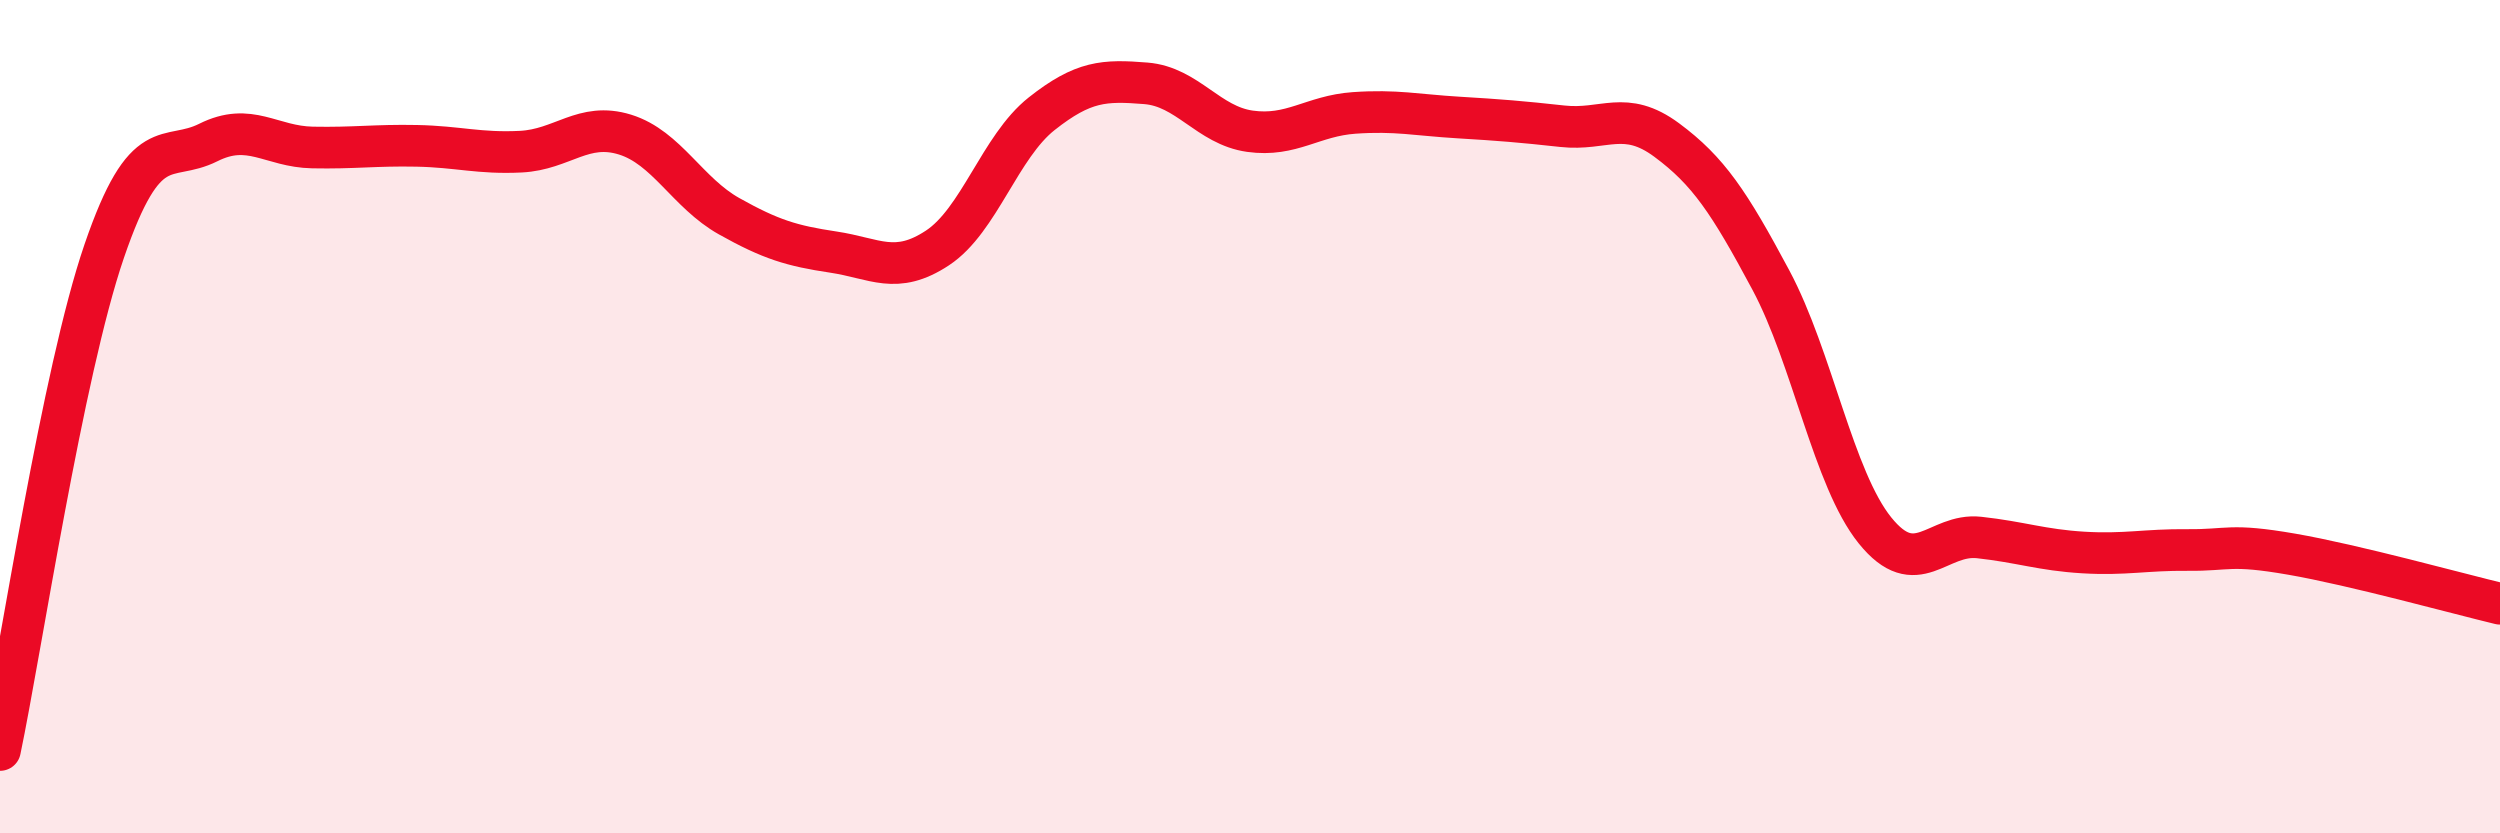 
    <svg width="60" height="20" viewBox="0 0 60 20" xmlns="http://www.w3.org/2000/svg">
      <path
        d="M 0,18 C 0.5,15.61 1.5,8.95 2.5,6.03 C 3.5,3.11 4,3.92 5,3.42 C 6,2.92 6.5,3.52 7.5,3.54 C 8.5,3.56 9,3.48 10,3.5 C 11,3.52 11.5,3.69 12.5,3.64 C 13.5,3.59 14,2.92 15,3.23 C 16,3.54 16.5,4.63 17.5,5.19 C 18.5,5.75 19,5.9 20,6.05 C 21,6.2 21.5,6.61 22.5,5.95 C 23.5,5.29 24,3.52 25,2.73 C 26,1.94 26.5,1.92 27.5,2 C 28.5,2.08 29,3.01 30,3.15 C 31,3.29 31.5,2.78 32.5,2.71 C 33.5,2.64 34,2.76 35,2.82 C 36,2.88 36.5,2.92 37.5,3.03 C 38.5,3.14 39,2.62 40,3.36 C 41,4.1 41.5,4.85 42.5,6.72 C 43.5,8.59 44,11.49 45,12.73 C 46,13.97 46.5,12.79 47.5,12.9 C 48.5,13.01 49,13.2 50,13.26 C 51,13.32 51.5,13.19 52.5,13.2 C 53.5,13.21 53.5,13.04 55,13.3 C 56.5,13.56 59,14.25 60,14.49L60 20L0 20Z"
        fill="#EB0A25"
        opacity="0.1"
        stroke-linecap="round"
        stroke-linejoin="round"
      />
      <path
        d="M 0,18 C 0.5,15.61 1.5,8.95 2.5,6.03 C 3.5,3.11 4,3.92 5,3.42 C 6,2.92 6.5,3.52 7.5,3.54 C 8.5,3.56 9,3.48 10,3.5 C 11,3.52 11.5,3.69 12.5,3.64 C 13.5,3.59 14,2.92 15,3.23 C 16,3.54 16.5,4.63 17.5,5.19 C 18.5,5.75 19,5.9 20,6.05 C 21,6.2 21.5,6.61 22.5,5.95 C 23.5,5.29 24,3.52 25,2.73 C 26,1.94 26.5,1.92 27.5,2 C 28.5,2.08 29,3.01 30,3.15 C 31,3.29 31.5,2.78 32.5,2.71 C 33.5,2.64 34,2.76 35,2.82 C 36,2.88 36.5,2.92 37.5,3.03 C 38.5,3.14 39,2.62 40,3.36 C 41,4.1 41.5,4.85 42.5,6.72 C 43.5,8.59 44,11.49 45,12.73 C 46,13.97 46.5,12.79 47.5,12.9 C 48.5,13.01 49,13.2 50,13.26 C 51,13.32 51.5,13.19 52.5,13.2 C 53.5,13.21 53.5,13.04 55,13.3 C 56.5,13.56 59,14.25 60,14.49"
        stroke="#EB0A25"
        stroke-width="1"
        fill="none"
        stroke-linecap="round"
        stroke-linejoin="round"
      />
    </svg>
  
